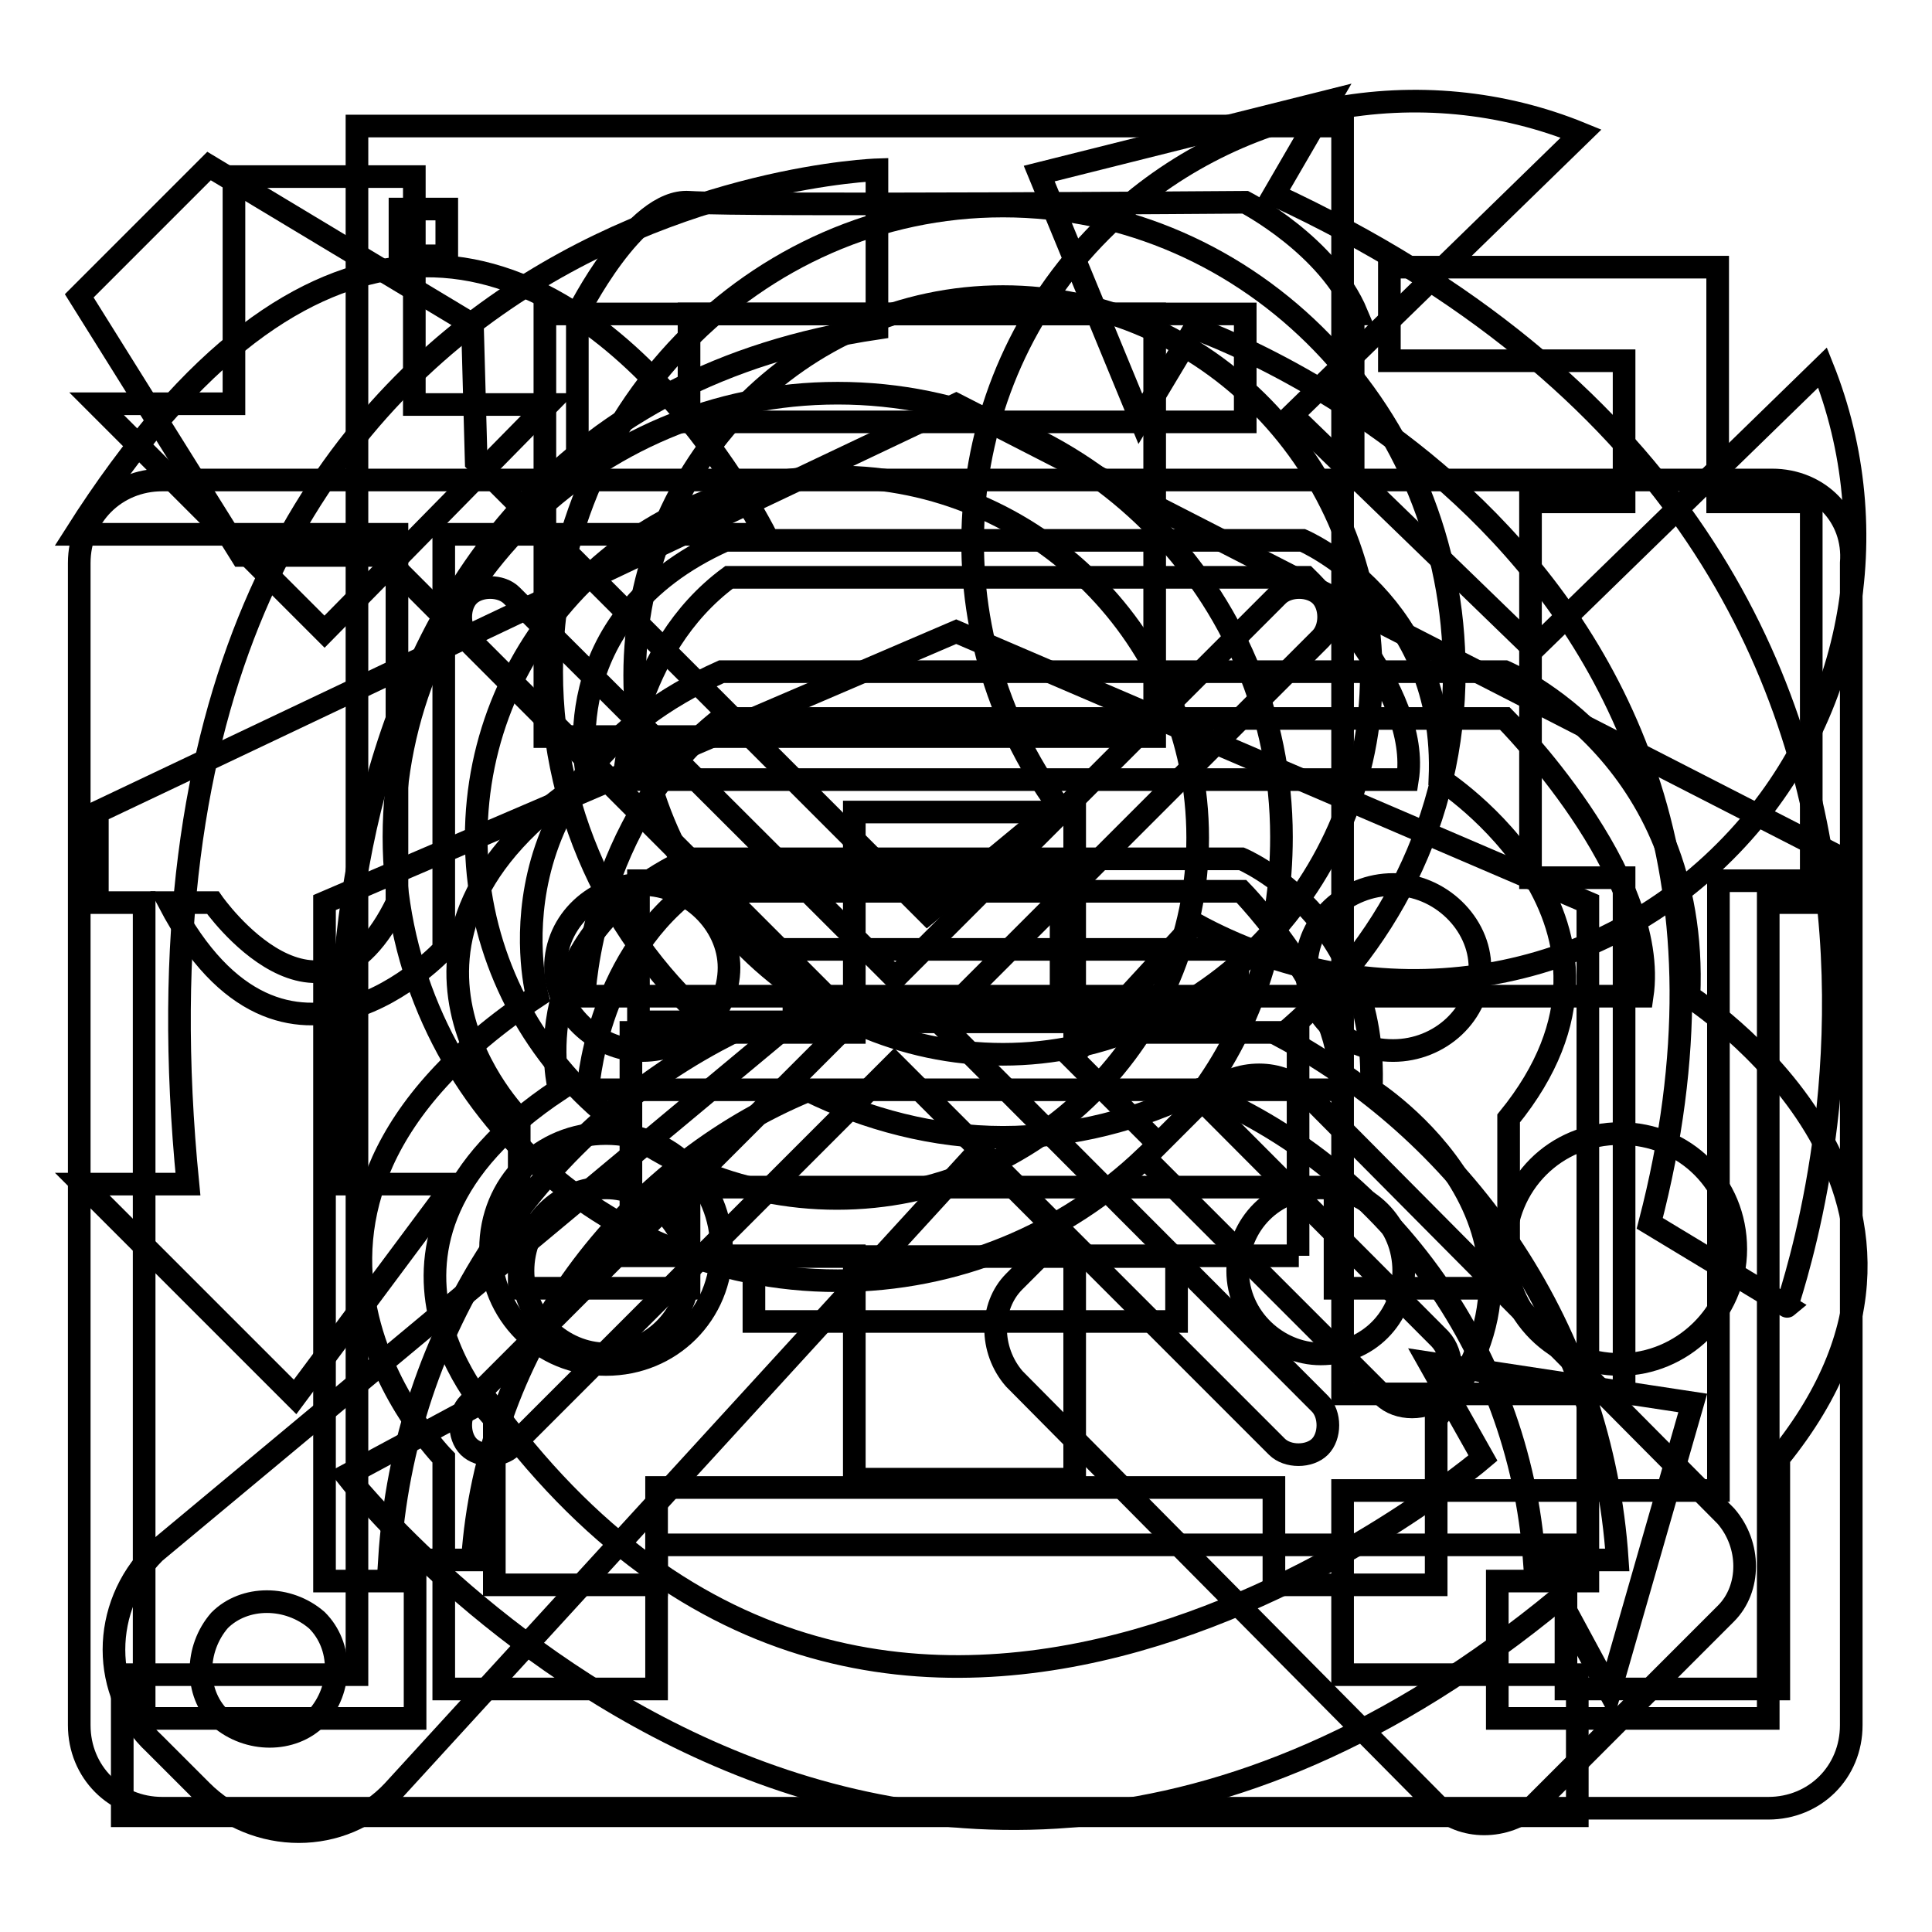 <?xml version="1.0" encoding="utf-8"?>
<!-- Svg Vector Icons : http://www.onlinewebfonts.com/icon -->
<!DOCTYPE svg PUBLIC "-//W3C//DTD SVG 1.1//EN" "http://www.w3.org/Graphics/SVG/1.1/DTD/svg11.dtd">
<svg version="1.1" xmlns="http://www.w3.org/2000/svg" xmlns:xlink="http://www.w3.org/1999/xlink" x="0px" y="0px" viewBox="0 0 256 256" enable-background="new 0 0 256 256" xml:space="preserve">
<g><g><path stroke-width="3" fill-opacity="0" stroke="#000000"  d="M173.1,144.9c-3.3-3.3-9.1-3.3-12.9,0l-6.7,6.7L142,140.1l16.3-17.7c22.5,12.4,51.2,9.6,70.3-9.6c17.2-17.2,21.5-42.6,12.9-64.1l-38.3,37.3L171.2,55l38.3-37.3c-21-8.6-46.4-4.3-63.6,12.9c-20.6,20.6-22.5,53.1-5.7,76.1L122.9,121L63.1,61.2L62.6,43L27.7,22L10.5,39.2L32,73.6h18.7L109,132l-88.5,73.7c-7.2,7.2-7.2,18.7,0,25.4l6.2,6.2c7.2,7.2,18.7,7.2,25.4,0l77.5-84.7l11,11l-6.2,6.2c-3.3,3.3-3.3,9.1,0,12.9l56,56.5c3.3,3.3,9.1,3.3,12.9,0l25.4-25.4c3.3-3.3,3.3-9.1,0-12.9L173.1,144.9z M42,227.6c-3.3,3.3-9.1,3.3-12.9,0c-3.3-3.3-3.3-9.1,0-12.9c3.3-3.3,9.1-3.3,12.9,0C45.4,218.1,45.4,223.8,42,227.6z"/><path stroke-width="3" fill-opacity="0" stroke="#000000"  d="M58.8,125.8v-55c22,0,42.6,0,42.6,0S82.2,32.5,53.5,35.4C40.6,36.8,25.8,45.9,10,70.8c0,0,21,0,42.6,0v48.8c-10,20.6-24.4,0-24.4,0h-5.8C37.7,148.7,58.8,125.8,58.8,125.8z M223.8,132c1.4-32.1-24.4-43-24.4-43H95.6c-32.1,14.4-24.4,43-24.4,43c-44,29.2-12.4,61.2-12.4,61.2v30.6H87v-19.1h120.5v19.1h28.2v-30.6C264.4,157.8,223.8,132,223.8,132z M95.6,95.2h103.8c0,0,20.6,20.6,18.2,36.8H77.4C77.4,132,78.4,108.6,95.6,95.2z M80.3,180.8c-8.6,0-15.3-6.7-15.3-15.3s6.7-15.3,15.3-15.3s15.3,6.7,15.3,15.3C95.6,174.1,88.9,180.8,80.3,180.8z M214.7,180.8c-8.6,0-15.3-6.7-15.3-15.3s6.7-15.3,15.3-15.3c8.6,0,15.3,6.7,15.3,15.3S222.8,180.8,214.7,180.8z M58.8,27.7H53v6.2h6.2v-6.2H58.8z"/><path stroke-width="3" fill-opacity="0" stroke="#000000"  d="M45.9,156.4c0,0-13.4-100.4,70.3-112.9v-21c0,0-104.3,3.3-91.3,134.4H10.9l28.2,28.2l21-28.2H45.9V156.4z M199.9,170.7v-22.5c21-25.8-9.1-45-9.1-45c1-23.4-18.2-31.6-18.2-31.6H96.1c-23.4,10.5-18.2,31.6-18.2,31.6c-32.5,21.5-9.1,45-9.1,45v22.5h22.5v-13.4h85.6v13.4H199.9z M96.6,76.5h76.5c0,0,15.3,14.8,13.4,26.8H82.7C82.7,103.3,83.6,86.1,96.6,76.5z M85.1,139.2c-6.2,0-11.5-5.3-11.5-11c0-6.2,5.3-11,11.5-11c6.2,0,11.5,5.2,11.5,11C96.6,134.4,91.3,139.2,85.1,139.2z M164,134.9h-58.8v-9.1H164V134.9z M173.1,128.2c0-6.2,5.3-11,11.5-11c6.2,0,11.5,5.2,11.5,11c0,6.2-5.3,11-11.5,11C177.9,139.2,173.1,134.4,173.1,128.2z M196.5,193.2c0,0-78.4,67-132-7.7l-18.6,10c0,0,70.8,90.4,160.7,16.3l6.7,12.4l11-38.3l-34.9-5.3L196.5,193.2z M168.8,25.8l7.2-12.4l-38.3,9.6l13.4,32.5l7.2-12c0,0,83.7,28.7,60.3,118.6l18.2,11C236.2,173.6,274,74.6,168.8,25.8z"/><path stroke-width="3" fill-opacity="0" stroke="#000000"  d="M227.6,66.5V35.4h-43.5v12.4h31.1v18.7h-12.4v49.8h12.4v68.4h-37.3V16.7H47.3v205.2H16.2v18.7H209v-18.7h-31.1v-24.4h49.8v-80.8H240V66.5H227.6z M72.2,41.6H153v56H72.2V41.6z M140.6,116.7v18.7h-56v-18.7H140.6L140.6,116.7z"/><path stroke-width="3" fill-opacity="0" stroke="#000000"  d="M179.8,41.6C176,32.5,165,26.8,165,26.8s-66,0.5-73.7,0c-7.2-0.5-14.8,14.8-14.8,14.8v22h102.8v-22H179.8L179.8,41.6z M165,55.9H91.3V41.6H165V55.9z M234.8,63.6H21.5c-6.2,0-11,4.8-11,11v154c0,6.2,4.8,11,11,11h212.8c6.2,0,11-4.8,11-11v-154C245.8,68.4,241,63.6,234.8,63.6z M172.1,166.4h-29.7v29.6h-29.2v-29.6H83.6v-29.6h29.6v-29.2h29.2v29.2h29.6V166.4z"/><path stroke-width="3" fill-opacity="0" stroke="#000000"  d="M181.7,144.4c1-23-17.2-30.6-17.2-30.6H91.3c-22.5,10.5-17.2,30.6-17.2,30.6C43,165,65.5,188,65.5,188v22H87v-12.9h81.8V210h21.5v-22C210.4,162.6,181.7,144.4,181.7,144.4z M91.3,118.1h73.2c0,0,14.4,14.8,12.9,26.3H77.9C77.9,144.4,78.9,127.7,91.3,118.1z M80.3,179.4c-5.7,0-11-4.8-11-11c0-6.2,4.8-11,11-11c5.7,0,11,4.8,11,11C91.3,174.6,86,179.4,80.3,179.4z M155.9,175.1h-56v-8.6h56V175.1z M175,179.4c-5.7,0-11-4.8-11-11c0-6.2,4.8-11,11-11s11,4.8,11,11C186,174.6,181.2,179.4,175,179.4z M72.6,53.6H54.9V23.4H31v30.1H12.8L43,83.7L72.6,53.6z M126.7,53.6l-113.8,54v12h6.2v108.1h35.9v-18.2H43v-89.9l83.7-35.9l83.7,35.9v89.9h-12v18.2h35.9V119.6h9.1v-6.2L126.7,53.6z"/><path stroke-width="3" fill-opacity="0" stroke="#000000"  d="M169.7,137.3c13.9-11.5,23-28.7,23-48.3c0-34-26.8-61.7-59.8-61.7c-33,0-59.8,27.7-59.8,61.7c0,19.6,9.1,37.3,23,48.3c-24.9,12.9-42.6,38.7-44.5,69.4h11c1.9-28.2,20.1-52.1,44.5-62.2c7.7,3.8,16.7,6.2,25.8,6.2s18.2-2.4,25.8-6.2c24.5,10,42.6,34,44.6,62.2h11C212.3,176.5,194.6,150.7,169.7,137.3z M132.9,139.7c-26.8,0-48.8-22.5-48.8-50.2c0-27.7,22-50.2,48.8-50.2c26.8,0,48.8,22.5,48.8,50.2C181.7,116.7,159.7,139.7,132.9,139.7z"/><path stroke-width="3" fill-opacity="0" stroke="#000000"  d="M124.3,135.3L175,84.6c1.4-1.4,1.4-4.3,0-5.7c-1.4-1.4-4.3-1.4-5.7,0l-50.7,50.7L67.8,78.9c-1.4-1.4-4.3-1.4-5.7,0c-1.4,1.4-1.4,4.3,0,5.7l50.7,50.7l-50.7,50.7c-1.4,1.4-1.4,4.3,0,5.7c1.4,1.4,4.3,1.4,5.7,0l50.7-50.7l50.7,50.7c1.4,1.4,4.3,1.4,5.7,0c1.4-1.4,1.4-4.3,0-5.7L124.3,135.3z"/><path stroke-width="3" fill-opacity="0" stroke="#000000"  d="M190.8,177.4l-32-32.1c7.2-9.6,11-21.5,11-34.4c0-32.5-26.3-58.8-58.8-58.8c-32.5,0-58.8,26.3-58.8,58.8c0,32.5,26.3,58.8,58.8,58.8c15.8,0,30.1-6.2,40.7-16.3l31.6,31.6c1.9,1.9,5.7,1.9,7.7,0C192.7,183.2,192.7,179.4,190.8,177.4z M110.9,158.8c-26.3,0-47.8-21.5-47.8-47.8c0-26.3,21.5-47.8,47.8-47.8c26.3,0,47.8,21.5,47.8,47.8C158.7,137.3,137.2,158.8,110.9,158.8z"/></g></g>
</svg>